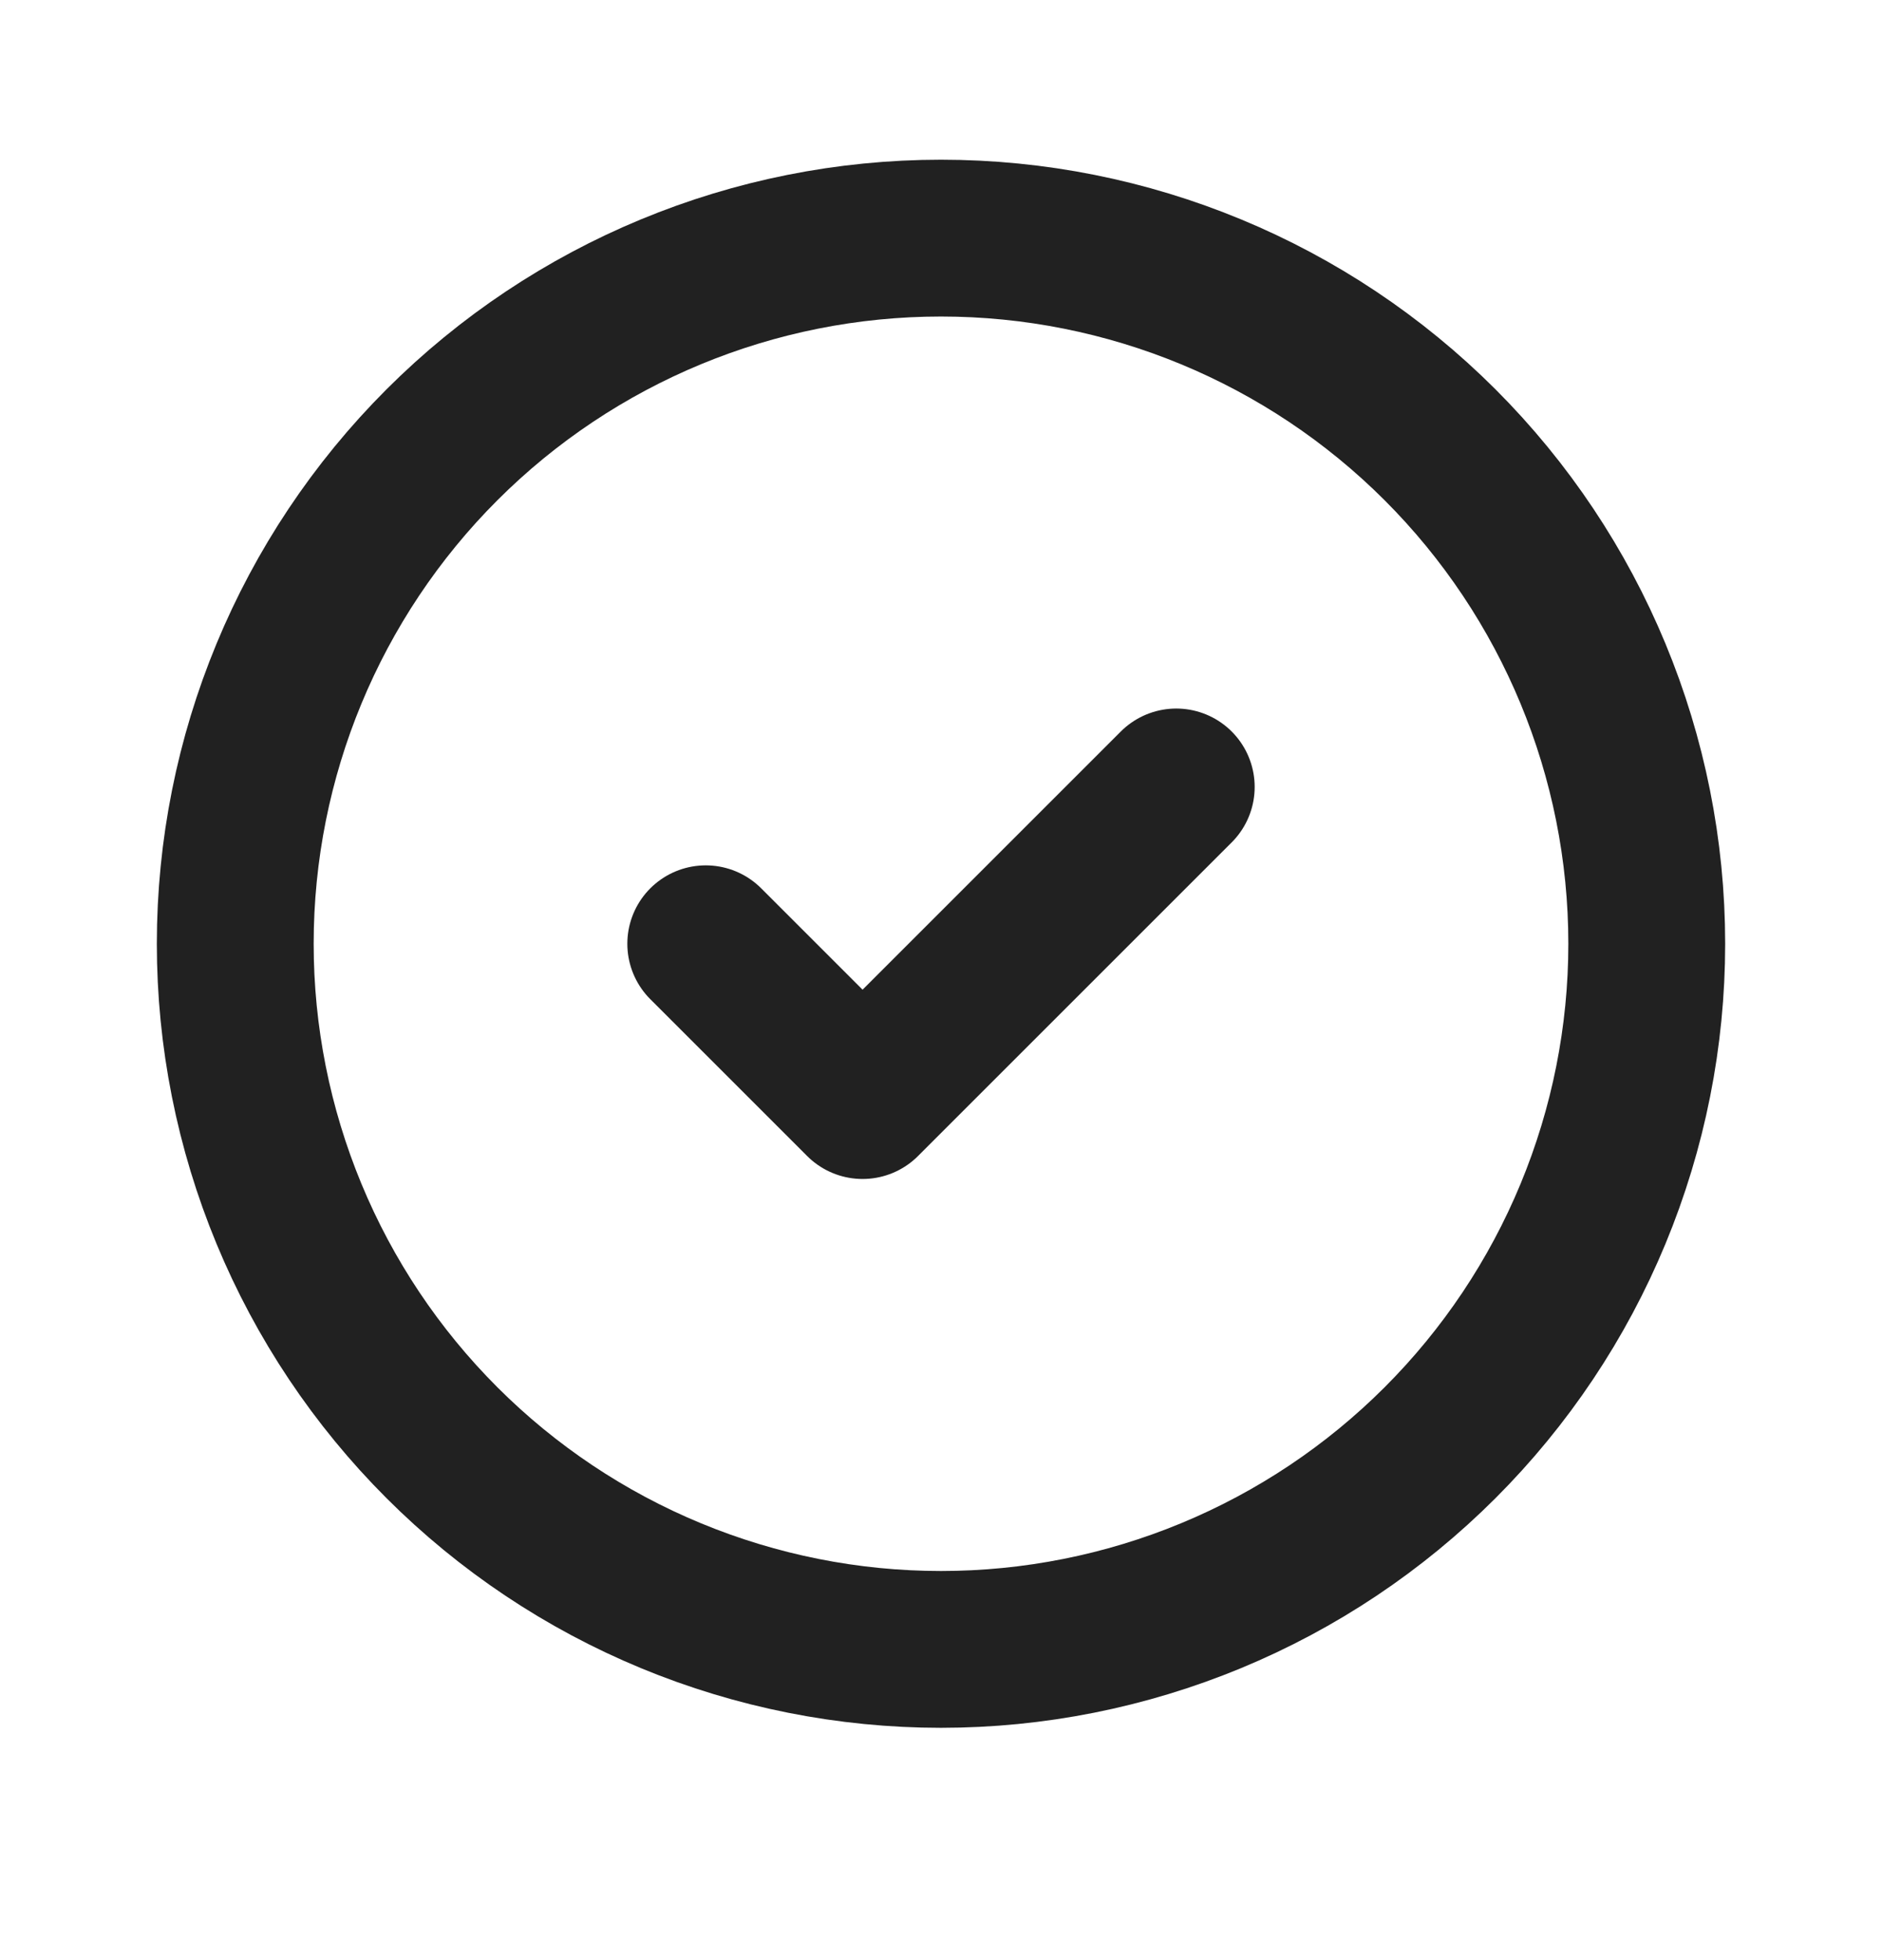 <svg width="24" height="25" viewBox="0 0 24 25" fill="none" xmlns="http://www.w3.org/2000/svg">
<path d="M9 12.037L11 14.037L15 10.037M21 12.037C21 13.219 20.767 14.389 20.315 15.481C19.863 16.573 19.2 17.565 18.364 18.401C17.528 19.237 16.536 19.9 15.444 20.352C14.352 20.804 13.182 21.037 12 21.037C10.818 21.037 9.648 20.804 8.556 20.352C7.464 19.9 6.472 19.237 5.636 18.401C4.8 17.565 4.137 16.573 3.685 15.481C3.233 14.389 3 13.219 3 12.037C3 9.65 3.948 7.361 5.636 5.673C7.324 3.985 9.613 3.037 12 3.037C14.387 3.037 16.676 3.985 18.364 5.673C20.052 7.361 21 9.65 21 12.037Z" stroke="#212121" stroke-width="2" stroke-linecap="round" stroke-linejoin="round"/>
</svg>
